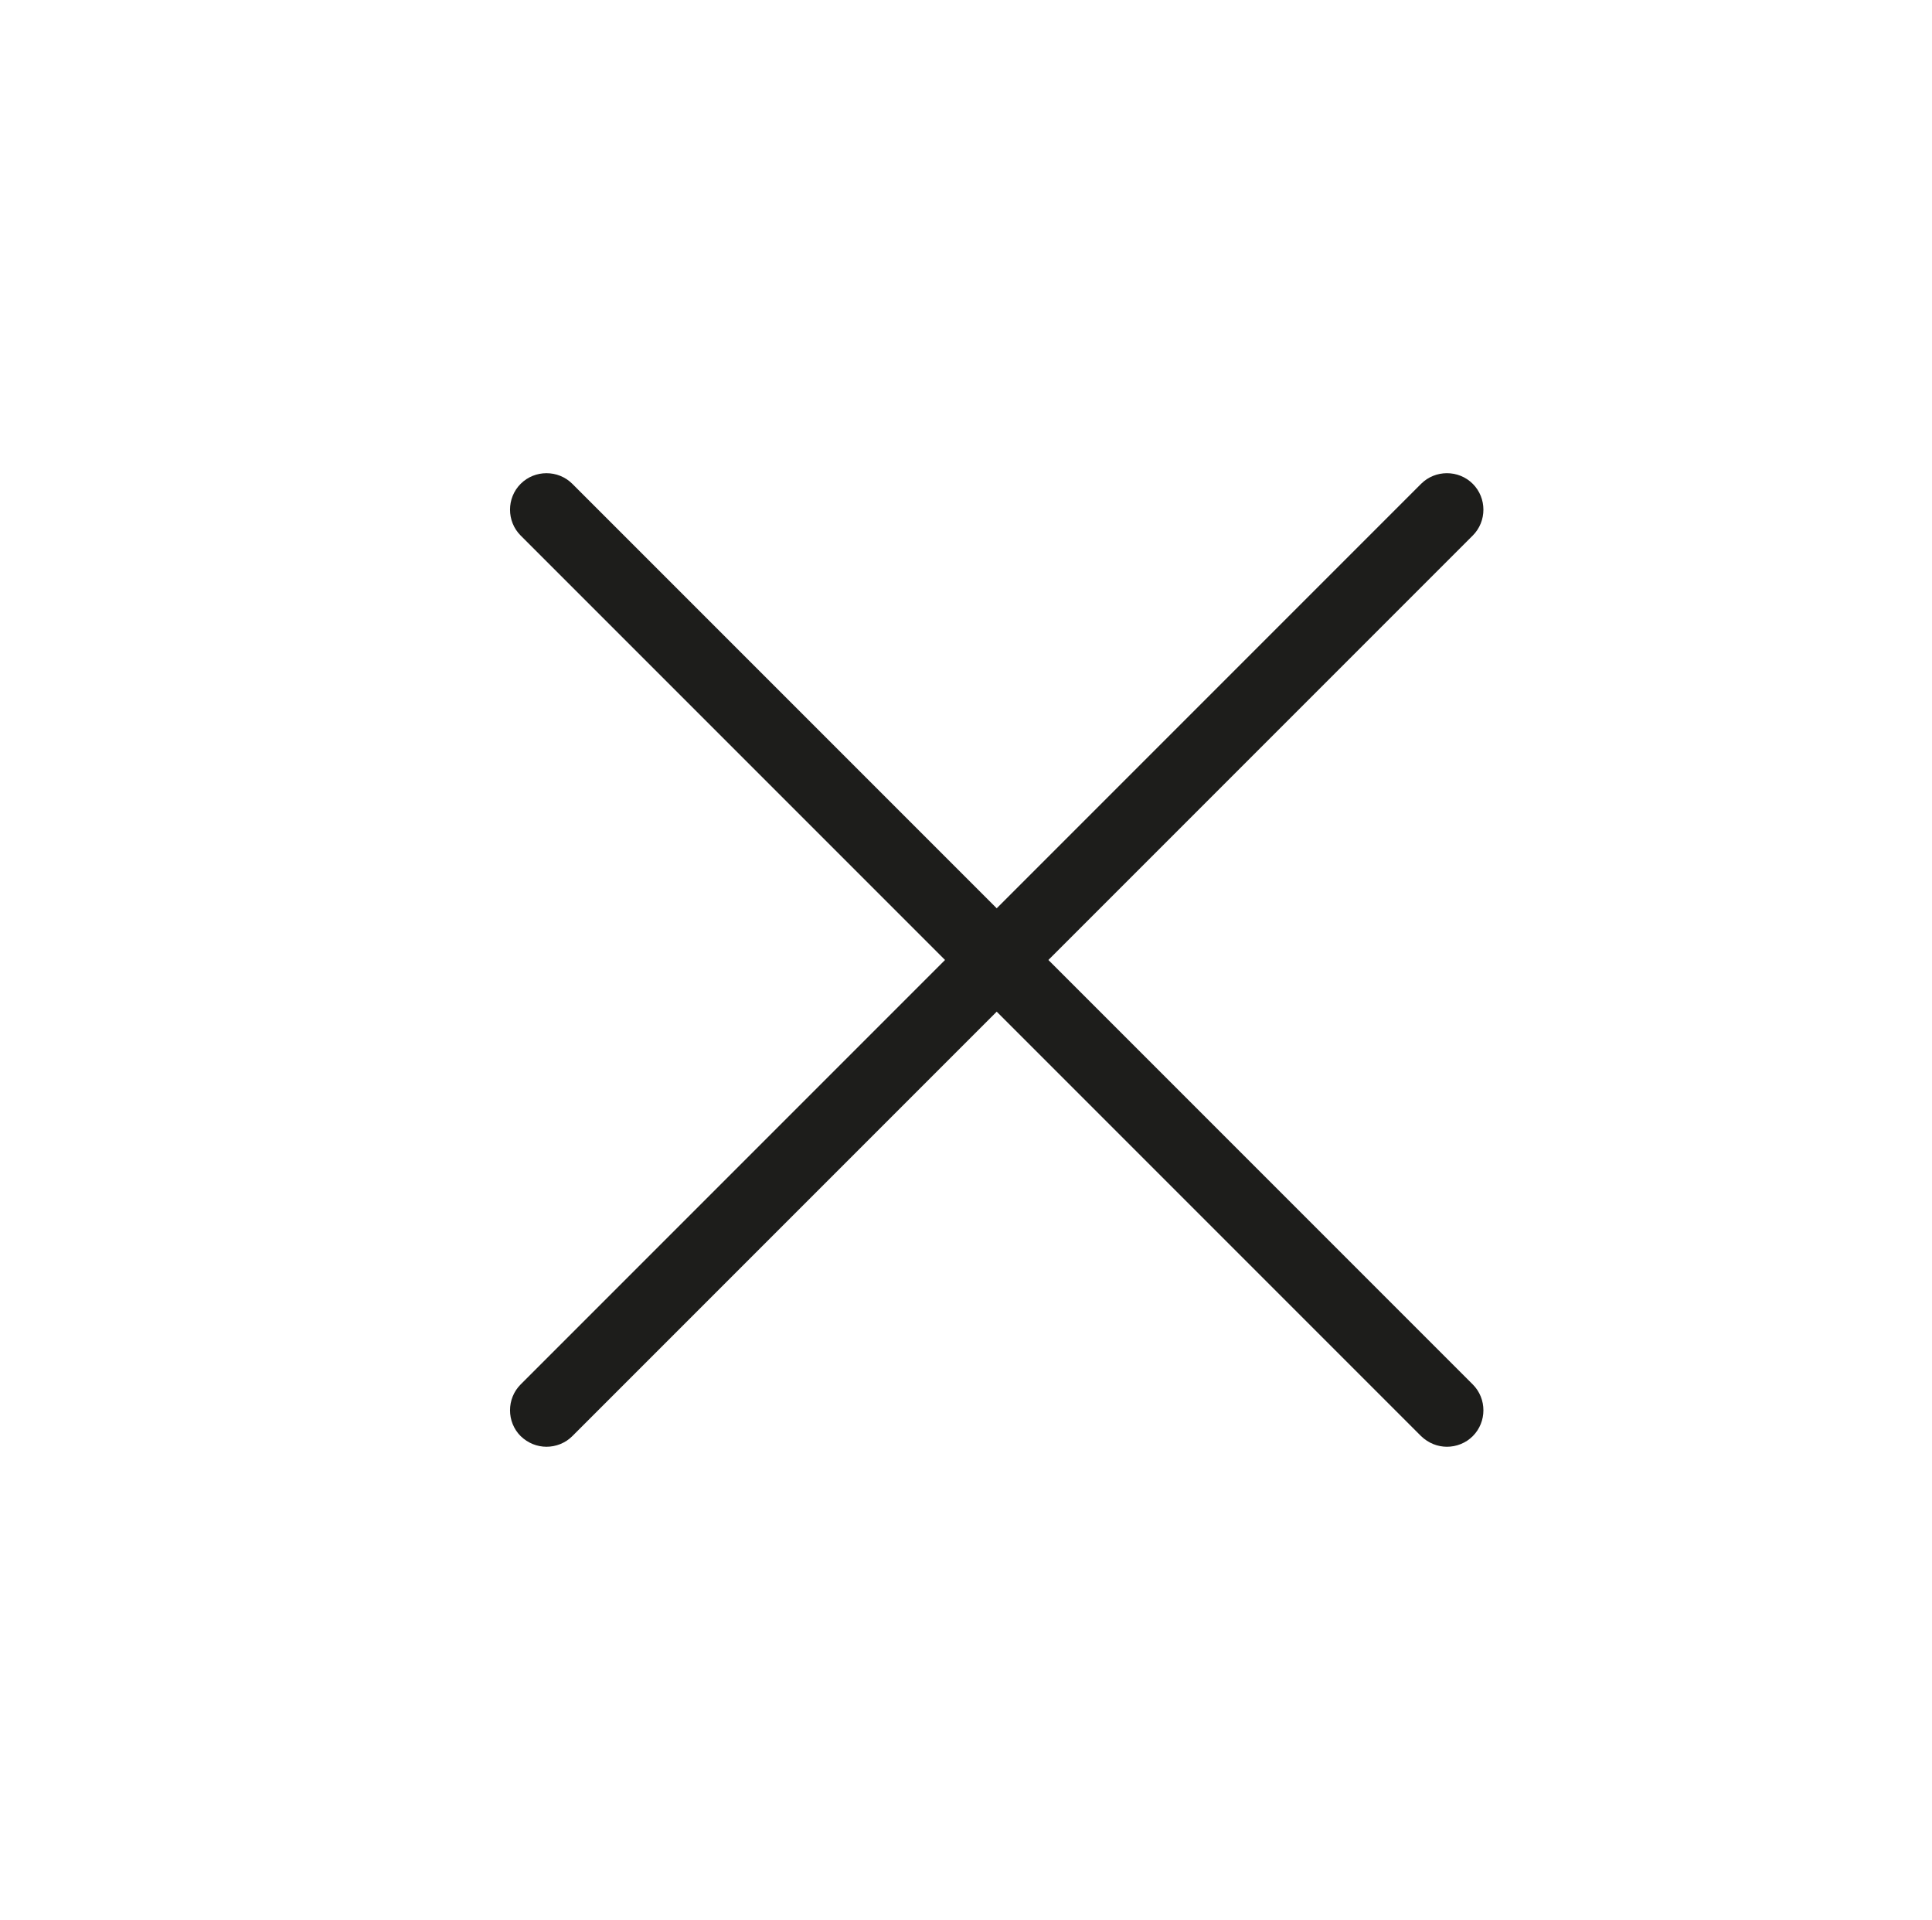 <?xml version="1.0" encoding="UTF-8"?><svg id="Ebene_1" xmlns="http://www.w3.org/2000/svg" viewBox="0 0 65.42 65"><defs><style>.cls-1{fill:#1d1d1b;}</style></defs><path class="cls-1" d="M18.51,48.98c-.32,0-.63-.12-.88-.36-.48-.48-.48-1.27,0-1.75l30.49-30.49c.48-.48,1.27-.48,1.75,0,.48,.48,.48,1.27,0,1.75l-30.49,30.49c-.24,.24-.56,.36-.88,.36Z"/><path class="cls-1" d="M49,48.98c-.32,0-.63-.12-.88-.36L17.63,18.13c-.48-.48-.48-1.27,0-1.75,.48-.48,1.27-.48,1.75,0l30.49,30.49c.48,.48,.48,1.27,0,1.75-.24,.24-.56,.36-.88,.36Z"/></svg>